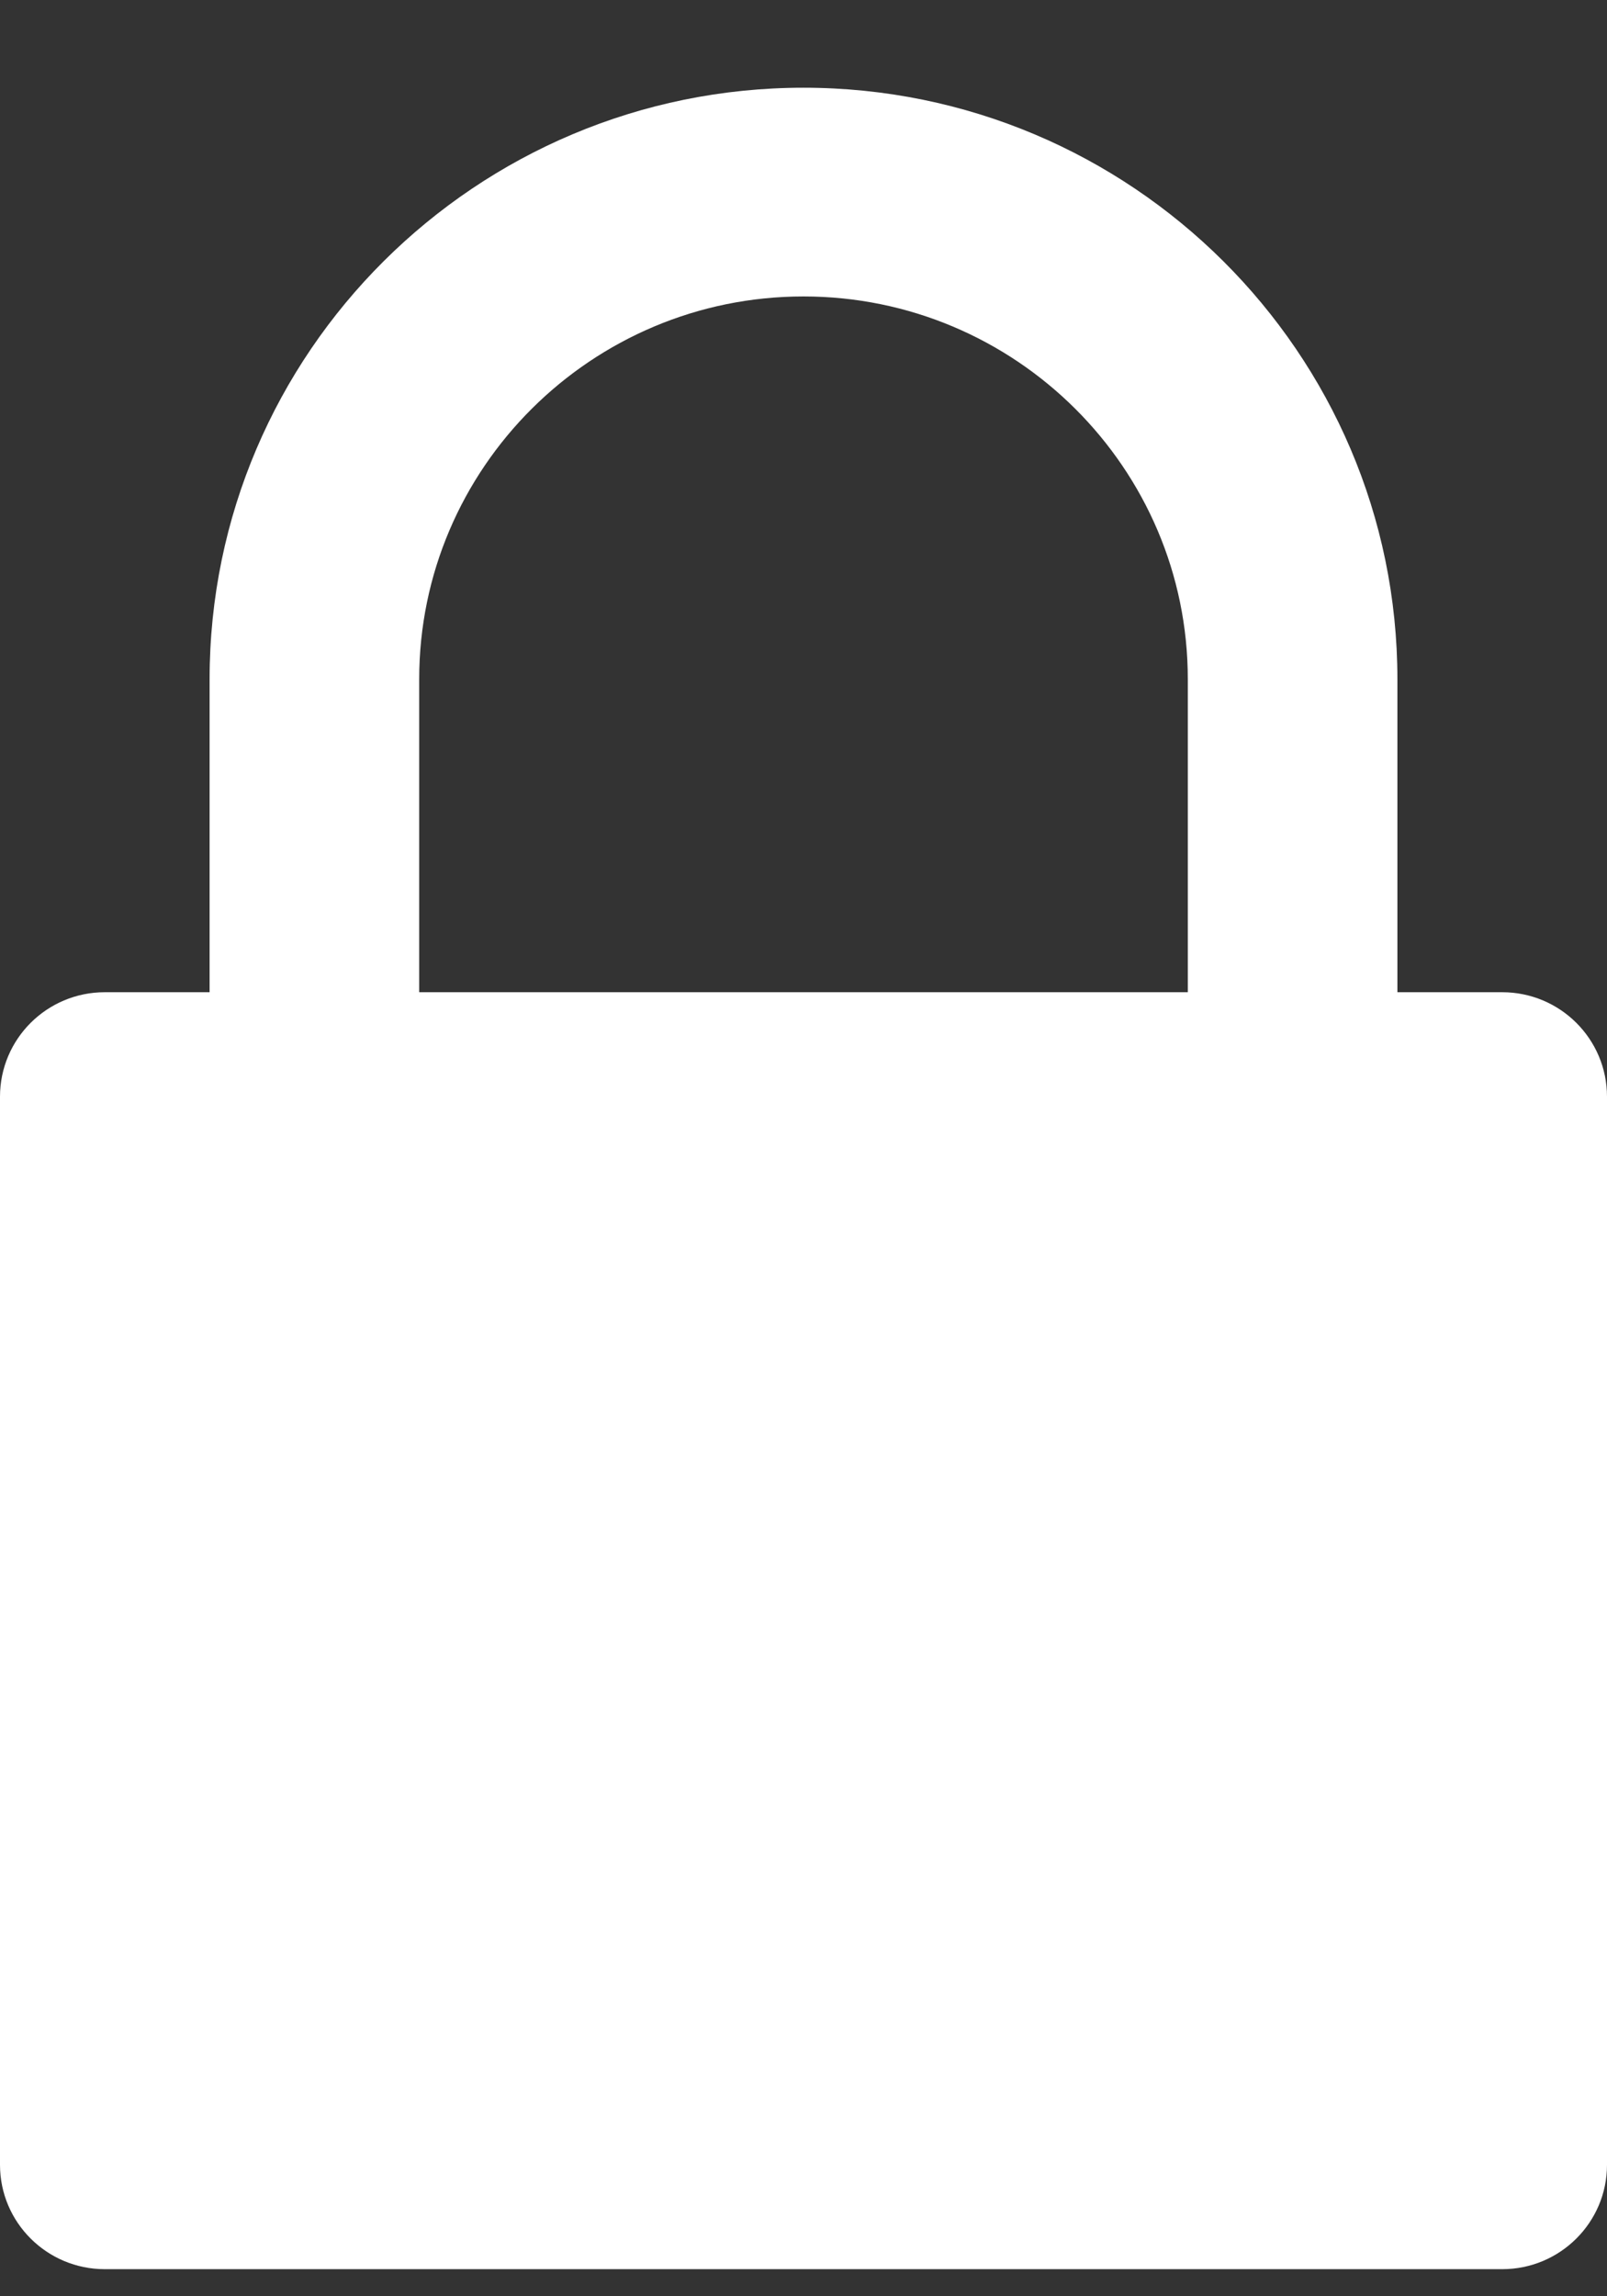 <svg width="14" height="20" viewBox="0 0 14 20" fill="none" xmlns="http://www.w3.org/2000/svg">
<rect x="0" y="0" width="14" height="20" fill="#333333" stroke="none"/>
<path d="M0.913 19.764H13.087C13.591 19.764 14 19.357 14 18.855V9.552C14 9.049 13.591 8.642 13.087 8.642H12.174V5.915C12.174 3.075 9.853 0.764 7 0.764C4.147 0.764 1.826 3.075 1.826 5.915V8.642H0.913C0.409 8.642 0 9.049 0 9.552V18.855C0 19.357 0.409 19.764 0.913 19.764ZM3.652 5.915C3.652 4.077 5.154 2.582 7 2.582C8.846 2.582 10.348 4.077 10.348 5.915V8.642H3.652V5.915Z" fill="white"/>
</svg>
